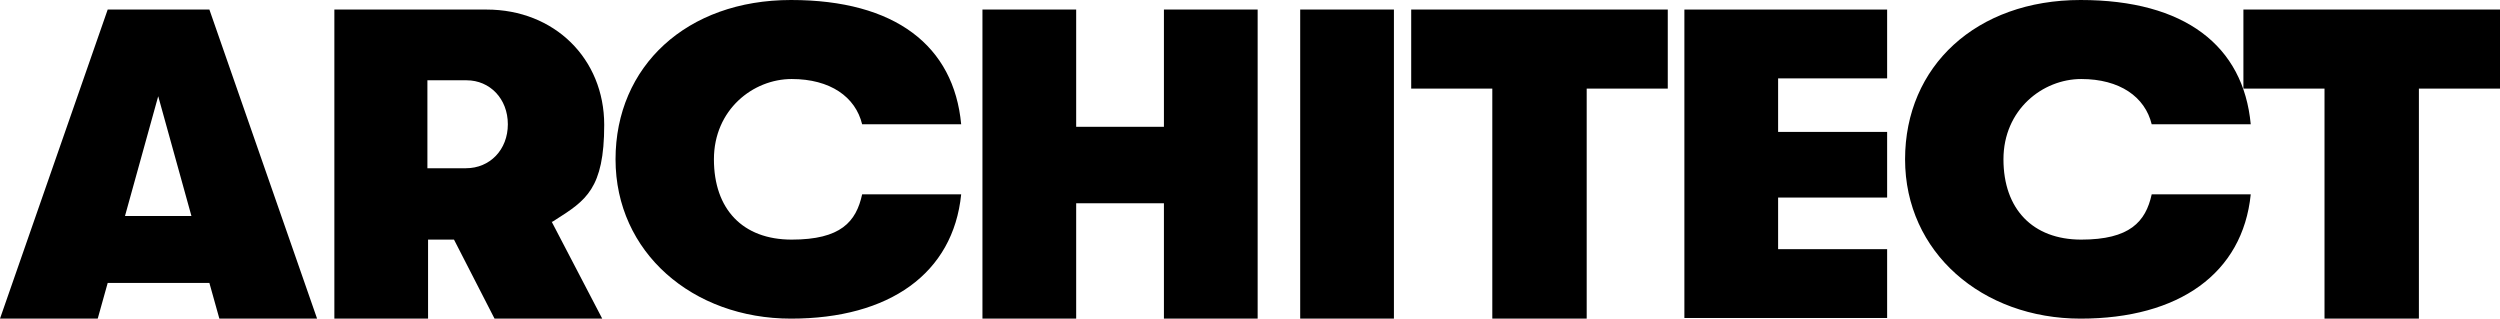 <svg width="102" height="13" viewBox="0 0 102 13" fill="none" xmlns="http://www.w3.org/2000/svg">
<g id="Architect_Logo_Black">
<path id="Shape" fill-rule="evenodd" clip-rule="evenodd" d="M4.394 11.544H8.543L8.95 13H12.937L8.543 0.39H4.394L0 13H3.987L4.394 11.544ZM6.455 3.926L7.811 8.814H7.784H5.099L6.455 3.926Z" fill="black"/>
<path id="Shape_2" fill-rule="evenodd" clip-rule="evenodd" d="M24.571 13L22.51 9.048H22.537C22.584 9.018 22.631 8.988 22.677 8.959C23.897 8.183 24.652 7.702 24.652 5.096C24.652 2.392 22.618 0.39 19.852 0.39H13.642V13H17.465V9.776H18.523L20.177 13H24.571ZM19.011 6.864H17.438V6.838V3.276H19.038C19.988 3.276 20.72 4.03 20.72 5.07C20.72 6.11 19.988 6.864 19.011 6.864Z" fill="black"/>
<path id="Path" d="M25.114 6.5C25.114 2.704 28.015 0 32.273 0C36.531 0 38.918 1.872 39.216 5.07H35.175C34.904 3.952 33.874 3.224 32.301 3.224C30.728 3.224 29.128 4.472 29.128 6.5C29.128 8.528 30.294 9.776 32.301 9.776C34.307 9.776 34.931 9.048 35.175 7.93H39.216C38.891 11.154 36.287 13 32.273 13C28.26 13 25.114 10.296 25.114 6.5Z" fill="black"/>
<path id="Path_2" d="M40.084 0.39H43.908V5.174H47.488V0.39H51.312V13H47.488V8.294H43.908V13H40.084V0.39Z" fill="black"/>
<path id="Path_3" d="M53.048 0.39H56.872V13H53.048V0.39Z" fill="black"/>
<path id="Path_4" d="M60.886 3.614H57.577V0.39H68.045V3.614H64.737V13H60.886V3.614Z" fill="black"/>
<path id="Path_5" d="M68.723 0.39H76.995V3.198H72.547V5.382H76.995V8.06H72.547V10.166H76.995V12.974H68.723V0.39H68.723Z" fill="black"/>
<path id="Path_6" d="M77.727 6.5C77.727 2.704 80.629 0 84.887 0C89.145 0 91.531 1.872 91.83 5.07H87.789C87.517 3.952 86.487 3.224 84.914 3.224C83.341 3.224 81.741 4.472 81.741 6.5C81.741 8.528 82.934 9.776 84.914 9.776C86.894 9.776 87.545 9.048 87.789 7.93H91.83C91.504 11.154 88.901 13 84.887 13C80.873 13 77.727 10.296 77.727 6.5Z" fill="black"/>
<path id="Path_7" d="M94.84 3.614H91.531V0.39H102V3.614H98.691V13H94.84V3.614Z" fill="black"/>
</g>
</svg>
